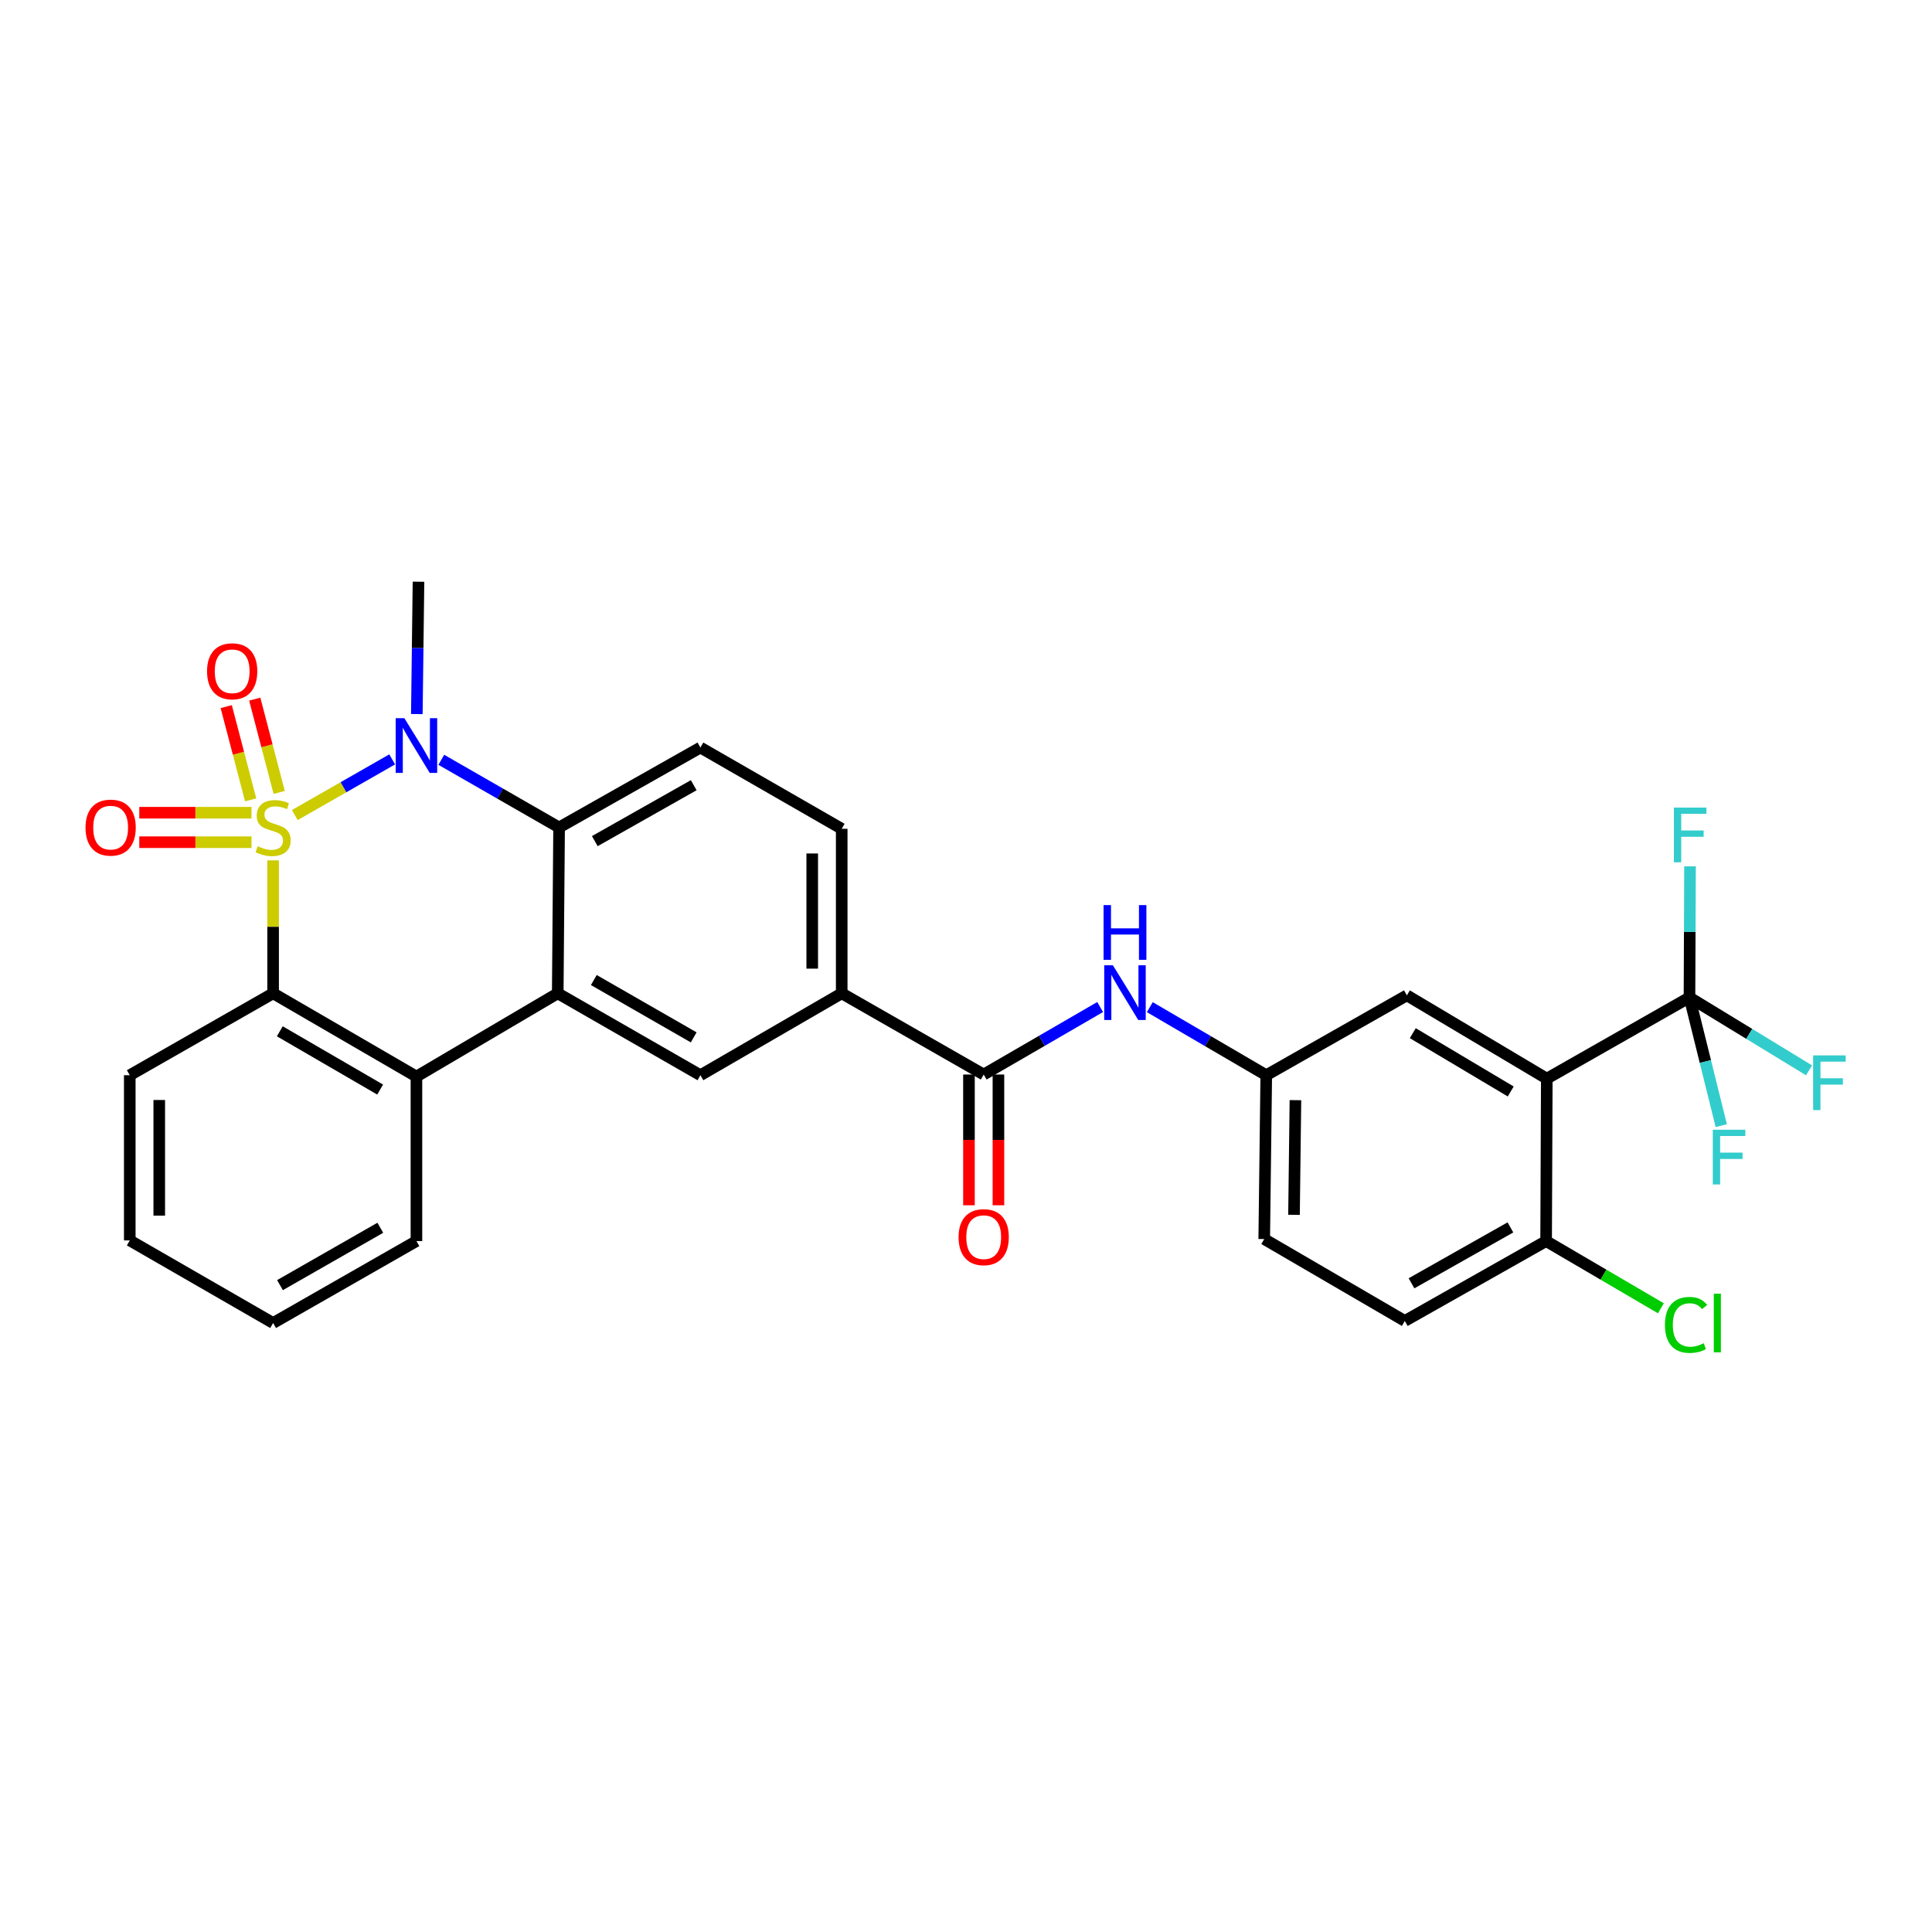 <?xml version='1.0' encoding='iso-8859-1'?>
<svg version='1.1' baseProfile='full'
              xmlns='http://www.w3.org/2000/svg'
                      xmlns:rdkit='http://www.rdkit.org/xml'
                      xmlns:xlink='http://www.w3.org/1999/xlink'
                  xml:space='preserve'
width='1000px' height='1000px' viewBox='0 0 1000 1000'>
<!-- END OF HEADER -->
<rect style='opacity:1.0;fill:#FFFFFF;stroke:none' width='1000' height='1000' x='0' y='0'> </rect>
<path class='bond-0' d='M 152.579,421.877 L 177.788,407.467' style='fill:none;fill-rule:evenodd;stroke:#CCCC00;stroke-width:6px;stroke-linecap:butt;stroke-linejoin:miter;stroke-opacity:1' />
<path class='bond-0' d='M 177.788,407.467 L 202.996,393.057' style='fill:none;fill-rule:evenodd;stroke:#0000FF;stroke-width:6px;stroke-linecap:butt;stroke-linejoin:miter;stroke-opacity:1' />
<path class='bond-1' d='M 141.363,445.315 L 141.363,479.727' style='fill:none;fill-rule:evenodd;stroke:#CCCC00;stroke-width:6px;stroke-linecap:butt;stroke-linejoin:miter;stroke-opacity:1' />
<path class='bond-1' d='M 141.363,479.727 L 141.363,514.139' style='fill:none;fill-rule:evenodd;stroke:#000000;stroke-width:6px;stroke-linecap:butt;stroke-linejoin:miter;stroke-opacity:1' />
<path class='bond-9' d='M 144.497,410.145 L 138.176,386.009' style='fill:none;fill-rule:evenodd;stroke:#CCCC00;stroke-width:6px;stroke-linecap:butt;stroke-linejoin:miter;stroke-opacity:1' />
<path class='bond-9' d='M 138.176,386.009 L 131.855,361.872' style='fill:none;fill-rule:evenodd;stroke:#FF0000;stroke-width:6px;stroke-linecap:butt;stroke-linejoin:miter;stroke-opacity:1' />
<path class='bond-9' d='M 129.737,414.011 L 123.416,389.874' style='fill:none;fill-rule:evenodd;stroke:#CCCC00;stroke-width:6px;stroke-linecap:butt;stroke-linejoin:miter;stroke-opacity:1' />
<path class='bond-9' d='M 123.416,389.874 L 117.095,365.737' style='fill:none;fill-rule:evenodd;stroke:#FF0000;stroke-width:6px;stroke-linecap:butt;stroke-linejoin:miter;stroke-opacity:1' />
<path class='bond-10' d='M 130.181,420.66 L 101.135,420.66' style='fill:none;fill-rule:evenodd;stroke:#CCCC00;stroke-width:6px;stroke-linecap:butt;stroke-linejoin:miter;stroke-opacity:1' />
<path class='bond-10' d='M 101.135,420.66 L 72.09,420.66' style='fill:none;fill-rule:evenodd;stroke:#FF0000;stroke-width:6px;stroke-linecap:butt;stroke-linejoin:miter;stroke-opacity:1' />
<path class='bond-10' d='M 130.181,435.918 L 101.135,435.918' style='fill:none;fill-rule:evenodd;stroke:#CCCC00;stroke-width:6px;stroke-linecap:butt;stroke-linejoin:miter;stroke-opacity:1' />
<path class='bond-10' d='M 101.135,435.918 L 72.09,435.918' style='fill:none;fill-rule:evenodd;stroke:#FF0000;stroke-width:6px;stroke-linecap:butt;stroke-linejoin:miter;stroke-opacity:1' />
<path class='bond-3' d='M 228.418,393.272 L 258.903,410.781' style='fill:none;fill-rule:evenodd;stroke:#0000FF;stroke-width:6px;stroke-linecap:butt;stroke-linejoin:miter;stroke-opacity:1' />
<path class='bond-3' d='M 258.903,410.781 L 289.388,428.289' style='fill:none;fill-rule:evenodd;stroke:#000000;stroke-width:6px;stroke-linecap:butt;stroke-linejoin:miter;stroke-opacity:1' />
<path class='bond-23' d='M 215.753,369.601 L 216.181,335.346' style='fill:none;fill-rule:evenodd;stroke:#0000FF;stroke-width:6px;stroke-linecap:butt;stroke-linejoin:miter;stroke-opacity:1' />
<path class='bond-23' d='M 216.181,335.346 L 216.609,301.091' style='fill:none;fill-rule:evenodd;stroke:#000000;stroke-width:6px;stroke-linecap:butt;stroke-linejoin:miter;stroke-opacity:1' />
<path class='bond-6' d='M 141.363,514.139 L 215.549,557.225' style='fill:none;fill-rule:evenodd;stroke:#000000;stroke-width:6px;stroke-linecap:butt;stroke-linejoin:miter;stroke-opacity:1' />
<path class='bond-6' d='M 144.828,533.796 L 196.759,563.956' style='fill:none;fill-rule:evenodd;stroke:#000000;stroke-width:6px;stroke-linecap:butt;stroke-linejoin:miter;stroke-opacity:1' />
<path class='bond-26' d='M 141.363,514.139 L 67.168,556.53' style='fill:none;fill-rule:evenodd;stroke:#000000;stroke-width:6px;stroke-linecap:butt;stroke-linejoin:miter;stroke-opacity:1' />
<path class='bond-2' d='M 288.685,514.139 L 215.549,557.225' style='fill:none;fill-rule:evenodd;stroke:#000000;stroke-width:6px;stroke-linecap:butt;stroke-linejoin:miter;stroke-opacity:1' />
<path class='bond-8' d='M 288.685,514.139 L 362.532,556.53' style='fill:none;fill-rule:evenodd;stroke:#000000;stroke-width:6px;stroke-linecap:butt;stroke-linejoin:miter;stroke-opacity:1' />
<path class='bond-8' d='M 307.358,507.265 L 359.051,536.939' style='fill:none;fill-rule:evenodd;stroke:#000000;stroke-width:6px;stroke-linecap:butt;stroke-linejoin:miter;stroke-opacity:1' />
<path class='bond-30' d='M 288.685,514.139 L 289.388,428.289' style='fill:none;fill-rule:evenodd;stroke:#000000;stroke-width:6px;stroke-linecap:butt;stroke-linejoin:miter;stroke-opacity:1' />
<path class='bond-13' d='M 289.388,428.289 L 362.532,386.932' style='fill:none;fill-rule:evenodd;stroke:#000000;stroke-width:6px;stroke-linecap:butt;stroke-linejoin:miter;stroke-opacity:1' />
<path class='bond-13' d='M 307.87,435.367 L 359.07,406.417' style='fill:none;fill-rule:evenodd;stroke:#000000;stroke-width:6px;stroke-linecap:butt;stroke-linejoin:miter;stroke-opacity:1' />
<path class='bond-4' d='M 800.615,558.302 L 728.2,515.19' style='fill:none;fill-rule:evenodd;stroke:#000000;stroke-width:6px;stroke-linecap:butt;stroke-linejoin:miter;stroke-opacity:1' />
<path class='bond-4' d='M 781.948,564.945 L 731.257,534.767' style='fill:none;fill-rule:evenodd;stroke:#000000;stroke-width:6px;stroke-linecap:butt;stroke-linejoin:miter;stroke-opacity:1' />
<path class='bond-5' d='M 800.615,558.302 L 874.471,516.267' style='fill:none;fill-rule:evenodd;stroke:#000000;stroke-width:6px;stroke-linecap:butt;stroke-linejoin:miter;stroke-opacity:1' />
<path class='bond-33' d='M 800.615,558.302 L 800.268,642.38' style='fill:none;fill-rule:evenodd;stroke:#000000;stroke-width:6px;stroke-linecap:butt;stroke-linejoin:miter;stroke-opacity:1' />
<path class='bond-19' d='M 874.471,516.267 L 882.696,549.446' style='fill:none;fill-rule:evenodd;stroke:#000000;stroke-width:6px;stroke-linecap:butt;stroke-linejoin:miter;stroke-opacity:1' />
<path class='bond-19' d='M 882.696,549.446 L 890.921,582.624' style='fill:none;fill-rule:evenodd;stroke:#33CCCC;stroke-width:6px;stroke-linecap:butt;stroke-linejoin:miter;stroke-opacity:1' />
<path class='bond-20' d='M 874.471,516.267 L 905.412,535.134' style='fill:none;fill-rule:evenodd;stroke:#000000;stroke-width:6px;stroke-linecap:butt;stroke-linejoin:miter;stroke-opacity:1' />
<path class='bond-20' d='M 905.412,535.134 L 936.354,554.002' style='fill:none;fill-rule:evenodd;stroke:#33CCCC;stroke-width:6px;stroke-linecap:butt;stroke-linejoin:miter;stroke-opacity:1' />
<path class='bond-21' d='M 874.471,516.267 L 874.611,482.346' style='fill:none;fill-rule:evenodd;stroke:#000000;stroke-width:6px;stroke-linecap:butt;stroke-linejoin:miter;stroke-opacity:1' />
<path class='bond-21' d='M 874.611,482.346 L 874.751,448.426' style='fill:none;fill-rule:evenodd;stroke:#33CCCC;stroke-width:6px;stroke-linecap:butt;stroke-linejoin:miter;stroke-opacity:1' />
<path class='bond-27' d='M 215.549,557.225 L 215.549,642.38' style='fill:none;fill-rule:evenodd;stroke:#000000;stroke-width:6px;stroke-linecap:butt;stroke-linejoin:miter;stroke-opacity:1' />
<path class='bond-7' d='M 509.159,556.174 L 435.667,514.139' style='fill:none;fill-rule:evenodd;stroke:#000000;stroke-width:6px;stroke-linecap:butt;stroke-linejoin:miter;stroke-opacity:1' />
<path class='bond-12' d='M 509.159,556.174 L 539.296,538.708' style='fill:none;fill-rule:evenodd;stroke:#000000;stroke-width:6px;stroke-linecap:butt;stroke-linejoin:miter;stroke-opacity:1' />
<path class='bond-12' d='M 539.296,538.708 L 569.433,521.241' style='fill:none;fill-rule:evenodd;stroke:#0000FF;stroke-width:6px;stroke-linecap:butt;stroke-linejoin:miter;stroke-opacity:1' />
<path class='bond-17' d='M 501.53,556.174 L 501.53,590.011' style='fill:none;fill-rule:evenodd;stroke:#000000;stroke-width:6px;stroke-linecap:butt;stroke-linejoin:miter;stroke-opacity:1' />
<path class='bond-17' d='M 501.53,590.011 L 501.53,623.847' style='fill:none;fill-rule:evenodd;stroke:#FF0000;stroke-width:6px;stroke-linecap:butt;stroke-linejoin:miter;stroke-opacity:1' />
<path class='bond-17' d='M 516.788,556.174 L 516.788,590.011' style='fill:none;fill-rule:evenodd;stroke:#000000;stroke-width:6px;stroke-linecap:butt;stroke-linejoin:miter;stroke-opacity:1' />
<path class='bond-17' d='M 516.788,590.011 L 516.788,623.847' style='fill:none;fill-rule:evenodd;stroke:#FF0000;stroke-width:6px;stroke-linecap:butt;stroke-linejoin:miter;stroke-opacity:1' />
<path class='bond-11' d='M 362.532,556.53 L 435.667,514.139' style='fill:none;fill-rule:evenodd;stroke:#000000;stroke-width:6px;stroke-linecap:butt;stroke-linejoin:miter;stroke-opacity:1' />
<path class='bond-32' d='M 435.667,514.139 L 435.667,428.984' style='fill:none;fill-rule:evenodd;stroke:#000000;stroke-width:6px;stroke-linecap:butt;stroke-linejoin:miter;stroke-opacity:1' />
<path class='bond-32' d='M 420.41,501.366 L 420.41,441.758' style='fill:none;fill-rule:evenodd;stroke:#000000;stroke-width:6px;stroke-linecap:butt;stroke-linejoin:miter;stroke-opacity:1' />
<path class='bond-16' d='M 595.143,521.306 L 625.278,538.918' style='fill:none;fill-rule:evenodd;stroke:#0000FF;stroke-width:6px;stroke-linecap:butt;stroke-linejoin:miter;stroke-opacity:1' />
<path class='bond-16' d='M 625.278,538.918 L 655.413,556.53' style='fill:none;fill-rule:evenodd;stroke:#000000;stroke-width:6px;stroke-linecap:butt;stroke-linejoin:miter;stroke-opacity:1' />
<path class='bond-18' d='M 362.532,386.932 L 435.667,428.984' style='fill:none;fill-rule:evenodd;stroke:#000000;stroke-width:6px;stroke-linecap:butt;stroke-linejoin:miter;stroke-opacity:1' />
<path class='bond-14' d='M 800.268,642.38 L 727.124,683.72' style='fill:none;fill-rule:evenodd;stroke:#000000;stroke-width:6px;stroke-linecap:butt;stroke-linejoin:miter;stroke-opacity:1' />
<path class='bond-14' d='M 781.789,635.298 L 730.588,664.236' style='fill:none;fill-rule:evenodd;stroke:#000000;stroke-width:6px;stroke-linecap:butt;stroke-linejoin:miter;stroke-opacity:1' />
<path class='bond-25' d='M 800.268,642.38 L 829.97,659.773' style='fill:none;fill-rule:evenodd;stroke:#000000;stroke-width:6px;stroke-linecap:butt;stroke-linejoin:miter;stroke-opacity:1' />
<path class='bond-25' d='M 829.97,659.773 L 859.673,677.166' style='fill:none;fill-rule:evenodd;stroke:#00CC00;stroke-width:6px;stroke-linecap:butt;stroke-linejoin:miter;stroke-opacity:1' />
<path class='bond-15' d='M 728.2,515.19 L 655.413,556.53' style='fill:none;fill-rule:evenodd;stroke:#000000;stroke-width:6px;stroke-linecap:butt;stroke-linejoin:miter;stroke-opacity:1' />
<path class='bond-24' d='M 655.413,556.53 L 654.361,641.329' style='fill:none;fill-rule:evenodd;stroke:#000000;stroke-width:6px;stroke-linecap:butt;stroke-linejoin:miter;stroke-opacity:1' />
<path class='bond-24' d='M 670.511,569.439 L 669.776,628.799' style='fill:none;fill-rule:evenodd;stroke:#000000;stroke-width:6px;stroke-linecap:butt;stroke-linejoin:miter;stroke-opacity:1' />
<path class='bond-22' d='M 727.124,683.72 L 654.361,641.329' style='fill:none;fill-rule:evenodd;stroke:#000000;stroke-width:6px;stroke-linecap:butt;stroke-linejoin:miter;stroke-opacity:1' />
<path class='bond-28' d='M 67.168,556.53 L 67.168,642.033' style='fill:none;fill-rule:evenodd;stroke:#000000;stroke-width:6px;stroke-linecap:butt;stroke-linejoin:miter;stroke-opacity:1' />
<path class='bond-28' d='M 82.426,569.356 L 82.426,629.208' style='fill:none;fill-rule:evenodd;stroke:#000000;stroke-width:6px;stroke-linecap:butt;stroke-linejoin:miter;stroke-opacity:1' />
<path class='bond-31' d='M 215.549,642.38 L 141.363,684.788' style='fill:none;fill-rule:evenodd;stroke:#000000;stroke-width:6px;stroke-linecap:butt;stroke-linejoin:miter;stroke-opacity:1' />
<path class='bond-31' d='M 196.849,635.495 L 144.919,665.181' style='fill:none;fill-rule:evenodd;stroke:#000000;stroke-width:6px;stroke-linecap:butt;stroke-linejoin:miter;stroke-opacity:1' />
<path class='bond-29' d='M 67.168,642.033 L 141.363,684.788' style='fill:none;fill-rule:evenodd;stroke:#000000;stroke-width:6px;stroke-linecap:butt;stroke-linejoin:miter;stroke-opacity:1' />
<path  class='atom-0' d='M 133.363 438.009
Q 133.683 438.129, 135.003 438.689
Q 136.323 439.249, 137.763 439.609
Q 139.243 439.929, 140.683 439.929
Q 143.363 439.929, 144.923 438.649
Q 146.483 437.329, 146.483 435.049
Q 146.483 433.489, 145.683 432.529
Q 144.923 431.569, 143.723 431.049
Q 142.523 430.529, 140.523 429.929
Q 138.003 429.169, 136.483 428.449
Q 135.003 427.729, 133.923 426.209
Q 132.883 424.689, 132.883 422.129
Q 132.883 418.569, 135.283 416.369
Q 137.723 414.169, 142.523 414.169
Q 145.803 414.169, 149.523 415.729
L 148.603 418.809
Q 145.203 417.409, 142.643 417.409
Q 139.883 417.409, 138.363 418.569
Q 136.843 419.689, 136.883 421.649
Q 136.883 423.169, 137.643 424.089
Q 138.443 425.009, 139.563 425.529
Q 140.723 426.049, 142.643 426.649
Q 145.203 427.449, 146.723 428.249
Q 148.243 429.049, 149.323 430.689
Q 150.443 432.289, 150.443 435.049
Q 150.443 438.969, 147.803 441.089
Q 145.203 443.169, 140.843 443.169
Q 138.323 443.169, 136.403 442.609
Q 134.523 442.089, 132.283 441.169
L 133.363 438.009
' fill='#CCCC00'/>
<path  class='atom-1' d='M 209.289 371.721
L 218.569 386.721
Q 219.489 388.201, 220.969 390.881
Q 222.449 393.561, 222.529 393.721
L 222.529 371.721
L 226.289 371.721
L 226.289 400.041
L 222.409 400.041
L 212.449 383.641
Q 211.289 381.721, 210.049 379.521
Q 208.849 377.321, 208.489 376.641
L 208.489 400.041
L 204.809 400.041
L 204.809 371.721
L 209.289 371.721
' fill='#0000FF'/>
<path  class='atom-10' d='M 107.172 347.452
Q 107.172 340.652, 110.532 336.852
Q 113.892 333.052, 120.172 333.052
Q 126.452 333.052, 129.812 336.852
Q 133.172 340.652, 133.172 347.452
Q 133.172 354.332, 129.772 358.252
Q 126.372 362.132, 120.172 362.132
Q 113.932 362.132, 110.532 358.252
Q 107.172 354.372, 107.172 347.452
M 120.172 358.932
Q 124.492 358.932, 126.812 356.052
Q 129.172 353.132, 129.172 347.452
Q 129.172 341.892, 126.812 339.092
Q 124.492 336.252, 120.172 336.252
Q 115.852 336.252, 113.492 339.052
Q 111.172 341.852, 111.172 347.452
Q 111.172 353.172, 113.492 356.052
Q 115.852 358.932, 120.172 358.932
' fill='#FF0000'/>
<path  class='atom-11' d='M 44.267 428.369
Q 44.267 421.569, 47.627 417.769
Q 50.987 413.969, 57.267 413.969
Q 63.547 413.969, 66.907 417.769
Q 70.267 421.569, 70.267 428.369
Q 70.267 435.249, 66.867 439.169
Q 63.467 443.049, 57.267 443.049
Q 51.027 443.049, 47.627 439.169
Q 44.267 435.289, 44.267 428.369
M 57.267 439.849
Q 61.587 439.849, 63.907 436.969
Q 66.267 434.049, 66.267 428.369
Q 66.267 422.809, 63.907 420.009
Q 61.587 417.169, 57.267 417.169
Q 52.947 417.169, 50.587 419.969
Q 48.267 422.769, 48.267 428.369
Q 48.267 434.089, 50.587 436.969
Q 52.947 439.849, 57.267 439.849
' fill='#FF0000'/>
<path  class='atom-13' d='M 576.026 499.632
L 585.306 514.632
Q 586.226 516.112, 587.706 518.792
Q 589.186 521.472, 589.266 521.632
L 589.266 499.632
L 593.026 499.632
L 593.026 527.952
L 589.146 527.952
L 579.186 511.552
Q 578.026 509.632, 576.786 507.432
Q 575.586 505.232, 575.226 504.552
L 575.226 527.952
L 571.546 527.952
L 571.546 499.632
L 576.026 499.632
' fill='#0000FF'/>
<path  class='atom-13' d='M 571.206 468.48
L 575.046 468.48
L 575.046 480.52
L 589.526 480.52
L 589.526 468.48
L 593.366 468.48
L 593.366 496.8
L 589.526 496.8
L 589.526 483.72
L 575.046 483.72
L 575.046 496.8
L 571.206 496.8
L 571.206 468.48
' fill='#0000FF'/>
<path  class='atom-18' d='M 496.159 640.35
Q 496.159 633.55, 499.519 629.75
Q 502.879 625.95, 509.159 625.95
Q 515.439 625.95, 518.799 629.75
Q 522.159 633.55, 522.159 640.35
Q 522.159 647.23, 518.759 651.15
Q 515.359 655.03, 509.159 655.03
Q 502.919 655.03, 499.519 651.15
Q 496.159 647.27, 496.159 640.35
M 509.159 651.83
Q 513.479 651.83, 515.799 648.95
Q 518.159 646.03, 518.159 640.35
Q 518.159 634.79, 515.799 631.99
Q 513.479 629.15, 509.159 629.15
Q 504.839 629.15, 502.479 631.95
Q 500.159 634.75, 500.159 640.35
Q 500.159 646.07, 502.479 648.95
Q 504.839 651.83, 509.159 651.83
' fill='#FF0000'/>
<path  class='atom-20' d='M 886.539 584.753
L 903.379 584.753
L 903.379 587.993
L 890.339 587.993
L 890.339 596.593
L 901.939 596.593
L 901.939 599.873
L 890.339 599.873
L 890.339 613.073
L 886.539 613.073
L 886.539 584.753
' fill='#33CCCC'/>
<path  class='atom-21' d='M 938.474 546.27
L 955.314 546.27
L 955.314 549.51
L 942.274 549.51
L 942.274 558.11
L 953.874 558.11
L 953.874 561.39
L 942.274 561.39
L 942.274 574.59
L 938.474 574.59
L 938.474 546.27
' fill='#33CCCC'/>
<path  class='atom-22' d='M 866.399 418.003
L 883.239 418.003
L 883.239 421.243
L 870.199 421.243
L 870.199 429.843
L 881.799 429.843
L 881.799 433.123
L 870.199 433.123
L 870.199 446.323
L 866.399 446.323
L 866.399 418.003
' fill='#33CCCC'/>
<path  class='atom-26' d='M 861.771 685.768
Q 861.771 678.728, 865.051 675.048
Q 868.371 671.328, 874.651 671.328
Q 880.491 671.328, 883.611 675.448
L 880.971 677.608
Q 878.691 674.608, 874.651 674.608
Q 870.371 674.608, 868.091 677.488
Q 865.851 680.328, 865.851 685.768
Q 865.851 691.368, 868.171 694.248
Q 870.531 697.128, 875.091 697.128
Q 878.211 697.128, 881.851 695.248
L 882.971 698.248
Q 881.491 699.208, 879.251 699.768
Q 877.011 700.328, 874.531 700.328
Q 868.371 700.328, 865.051 696.568
Q 861.771 692.808, 861.771 685.768
' fill='#00CC00'/>
<path  class='atom-26' d='M 887.051 669.608
L 890.731 669.608
L 890.731 699.968
L 887.051 699.968
L 887.051 669.608
' fill='#00CC00'/>
</svg>
